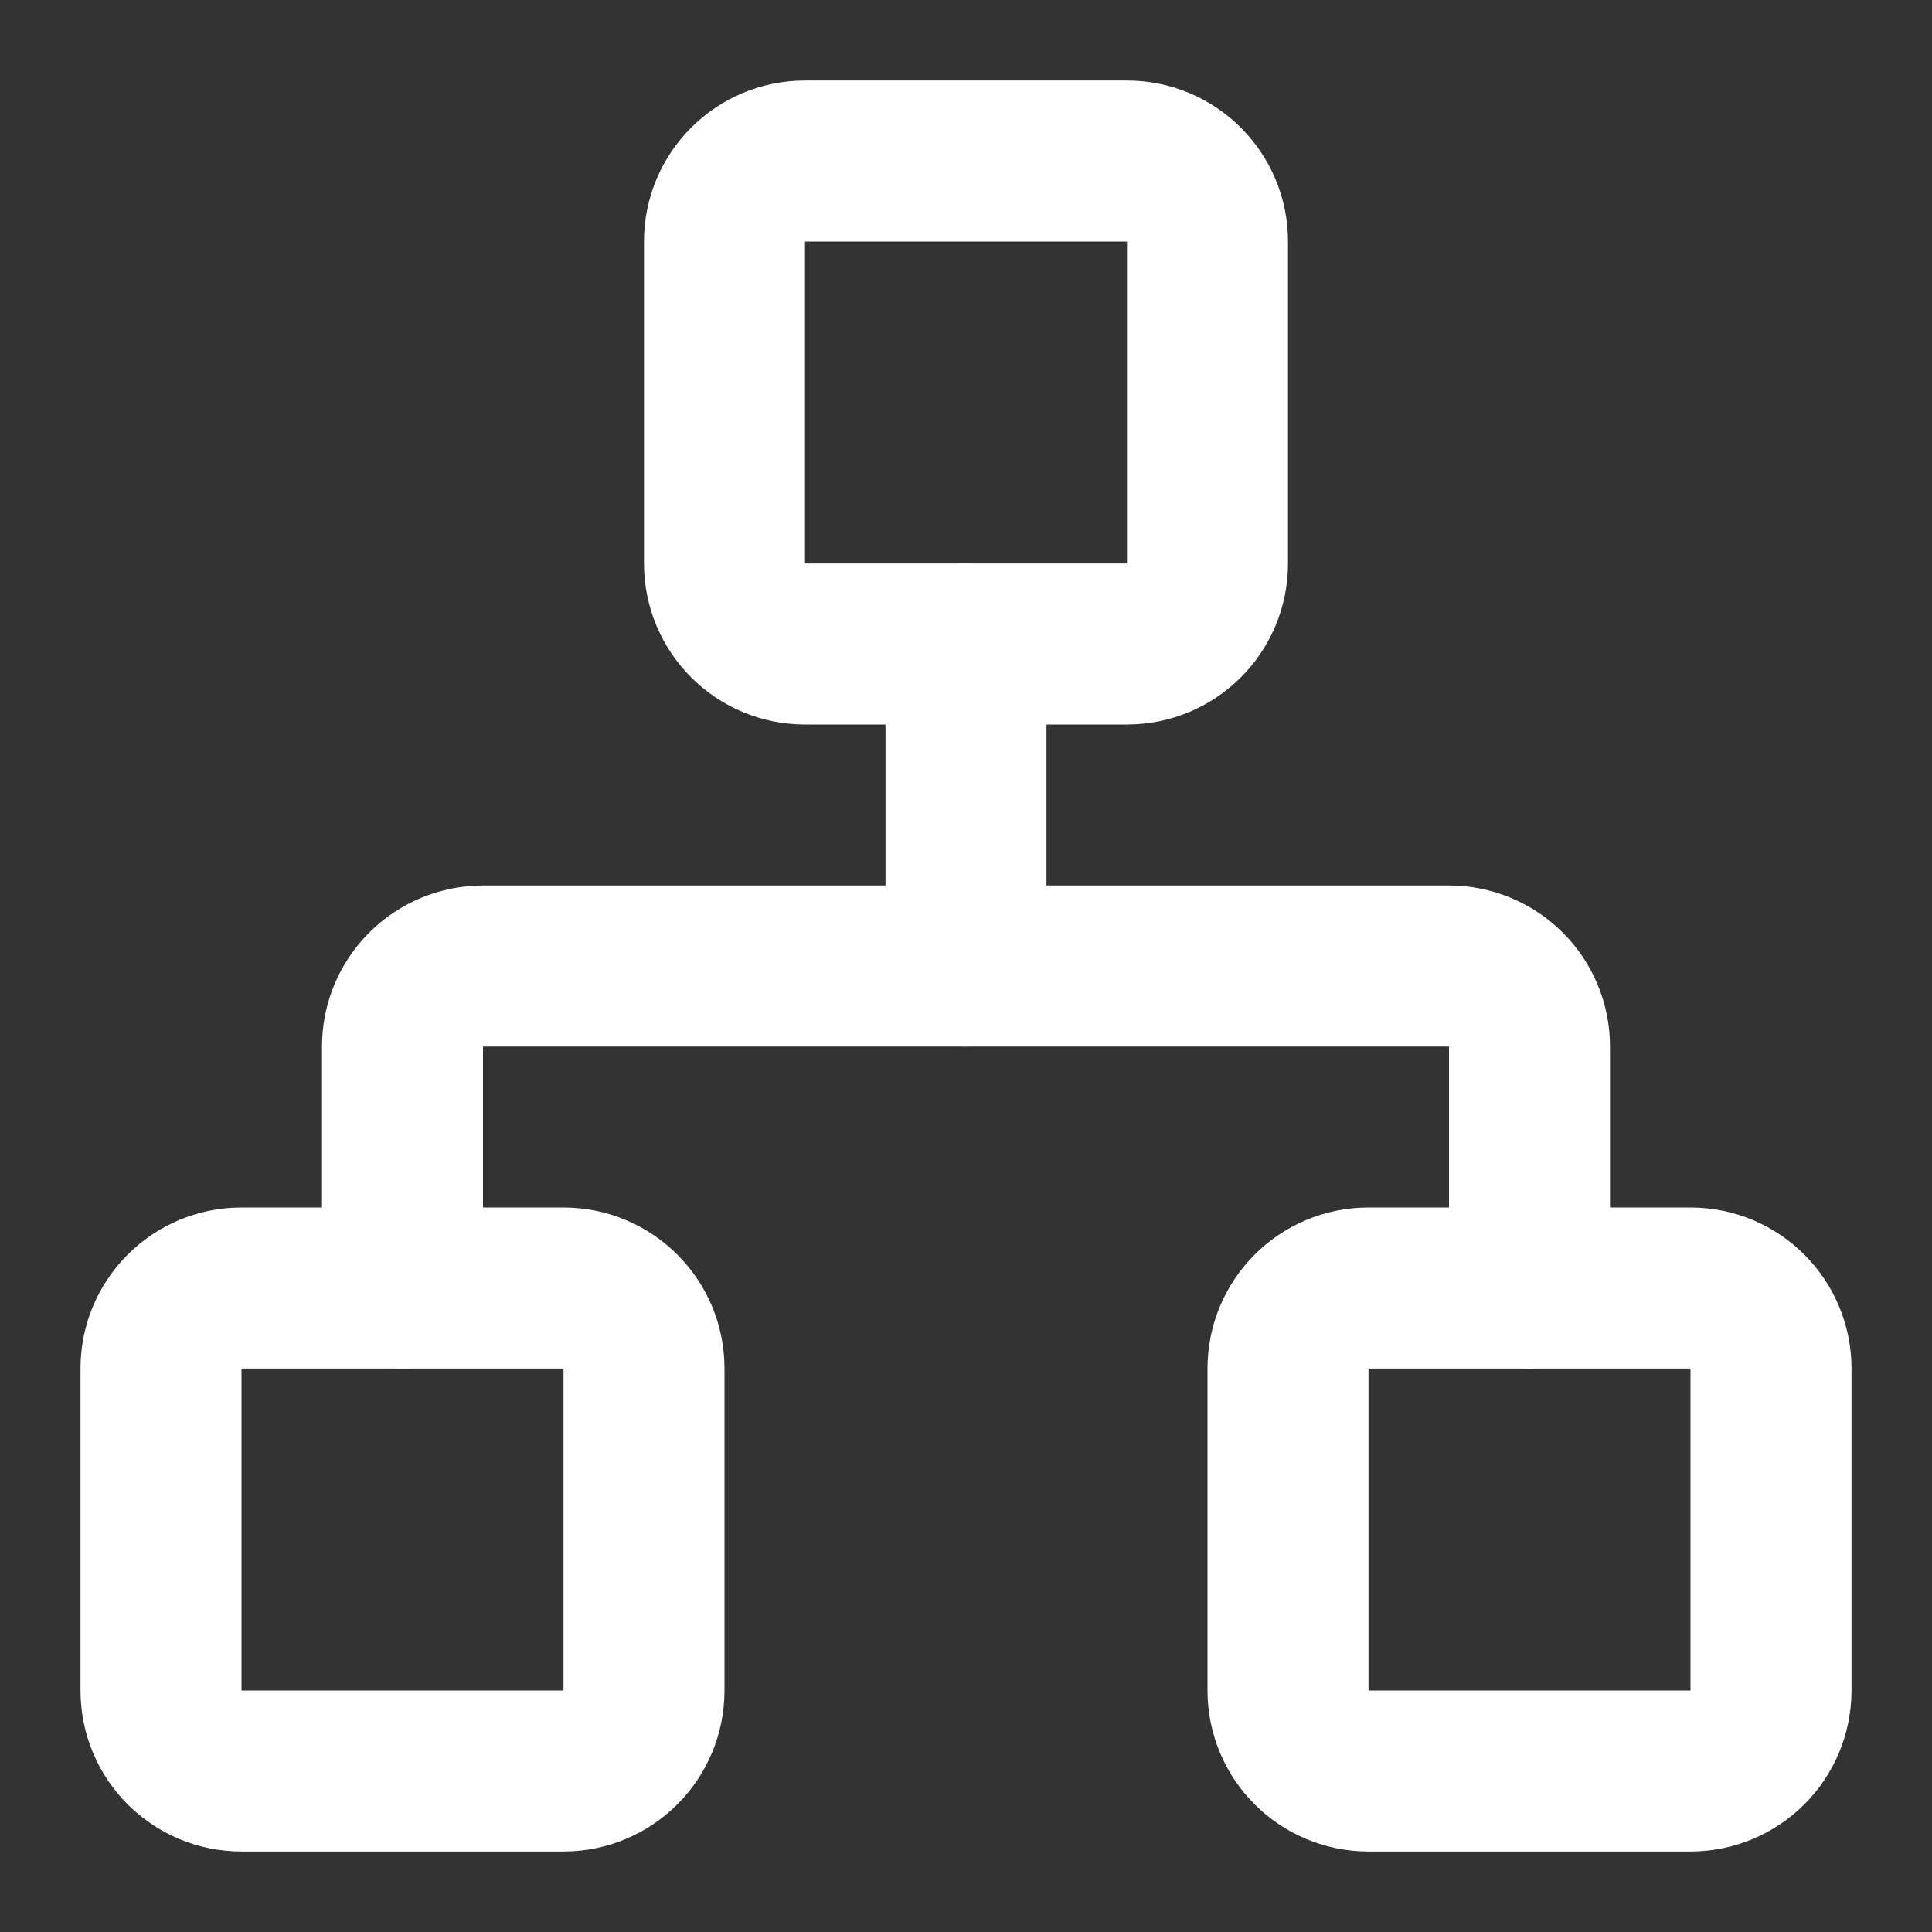 <svg width="48" height="48" viewBox="0 0 48 48" fill="none" xmlns="http://www.w3.org/2000/svg">
<rect x="0" y="0" width="48" height="48" fill="#333333" stroke="none"/>
<path d="M42 32H34C32.895 32 32 32.895 32 34V42C32 43.105 32.895 44 34 44H42C43.105 44 44 43.105 44 42V34C44 32.895 43.105 32 42 32Z" stroke="white" stroke-width="4" stroke-linecap="round" stroke-linejoin="round"/>
<path d="M14 32H6C4.895 32 4 32.895 4 34V42C4 43.105 4.895 44 6 44H14C15.105 44 16 43.105 16 42V34C16 32.895 15.105 32 14 32Z" stroke="white" stroke-width="4" stroke-linecap="round" stroke-linejoin="round"/>
<path d="M28 4H20C18.895 4 18 4.895 18 6V14C18 15.105 18.895 16 20 16H28C29.105 16 30 15.105 30 14V6C30 4.895 29.105 4 28 4Z" stroke="white" stroke-width="4" stroke-linecap="round" stroke-linejoin="round"/>
<path d="M10 32V26C10 25.47 10.211 24.961 10.586 24.586C10.961 24.211 11.47 24 12 24H36C36.53 24 37.039 24.211 37.414 24.586C37.789 24.961 38 25.47 38 26V32" stroke="white" stroke-width="4" stroke-linecap="round" stroke-linejoin="round"/>
<path d="M24 24V16" stroke="white" stroke-width="4" stroke-linecap="round" stroke-linejoin="round"/>
</svg>
